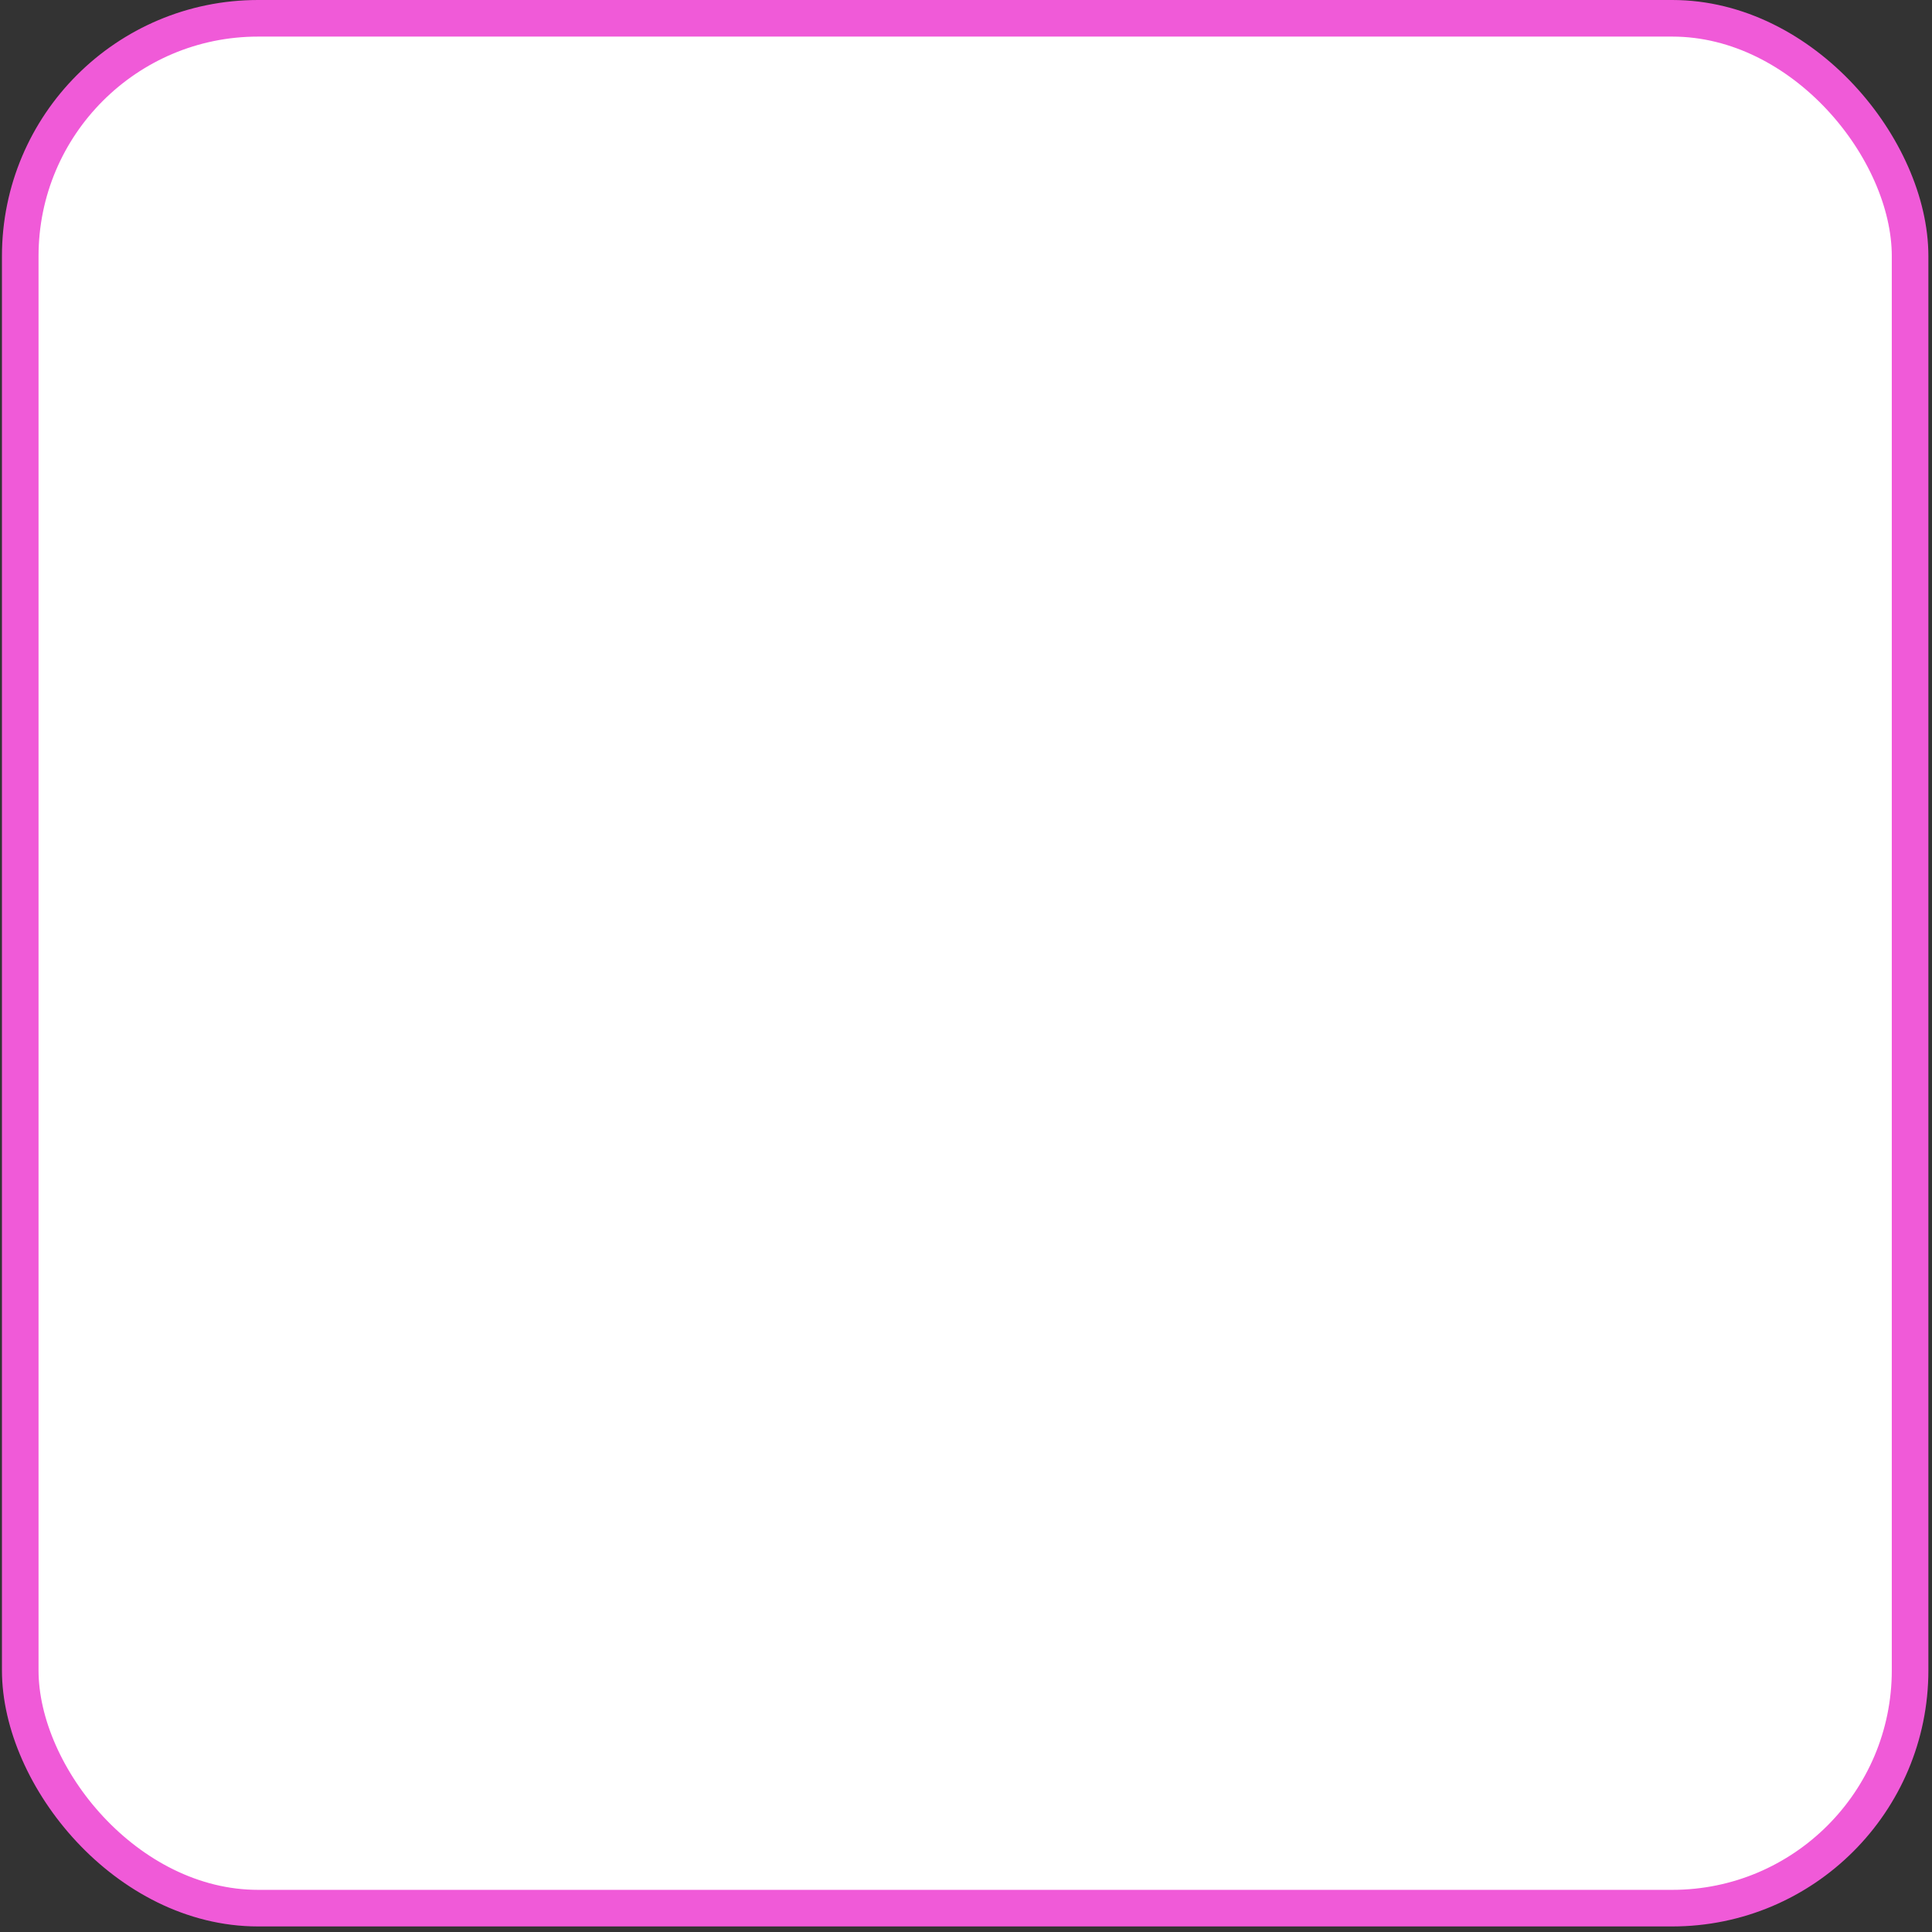 <?xml version="1.0" encoding="UTF-8"?> <svg xmlns="http://www.w3.org/2000/svg" width="264" height="264" viewBox="0 0 264 264" fill="none"><rect x="0" y="0" width="264" height="264" fill="#333333" stroke="none"/> <rect x="2.766" y="2.5" width="258.24" height="258.24" rx="32.5" fill="white" stroke="#F05AD8" stroke-width="5"></rect> </svg> 